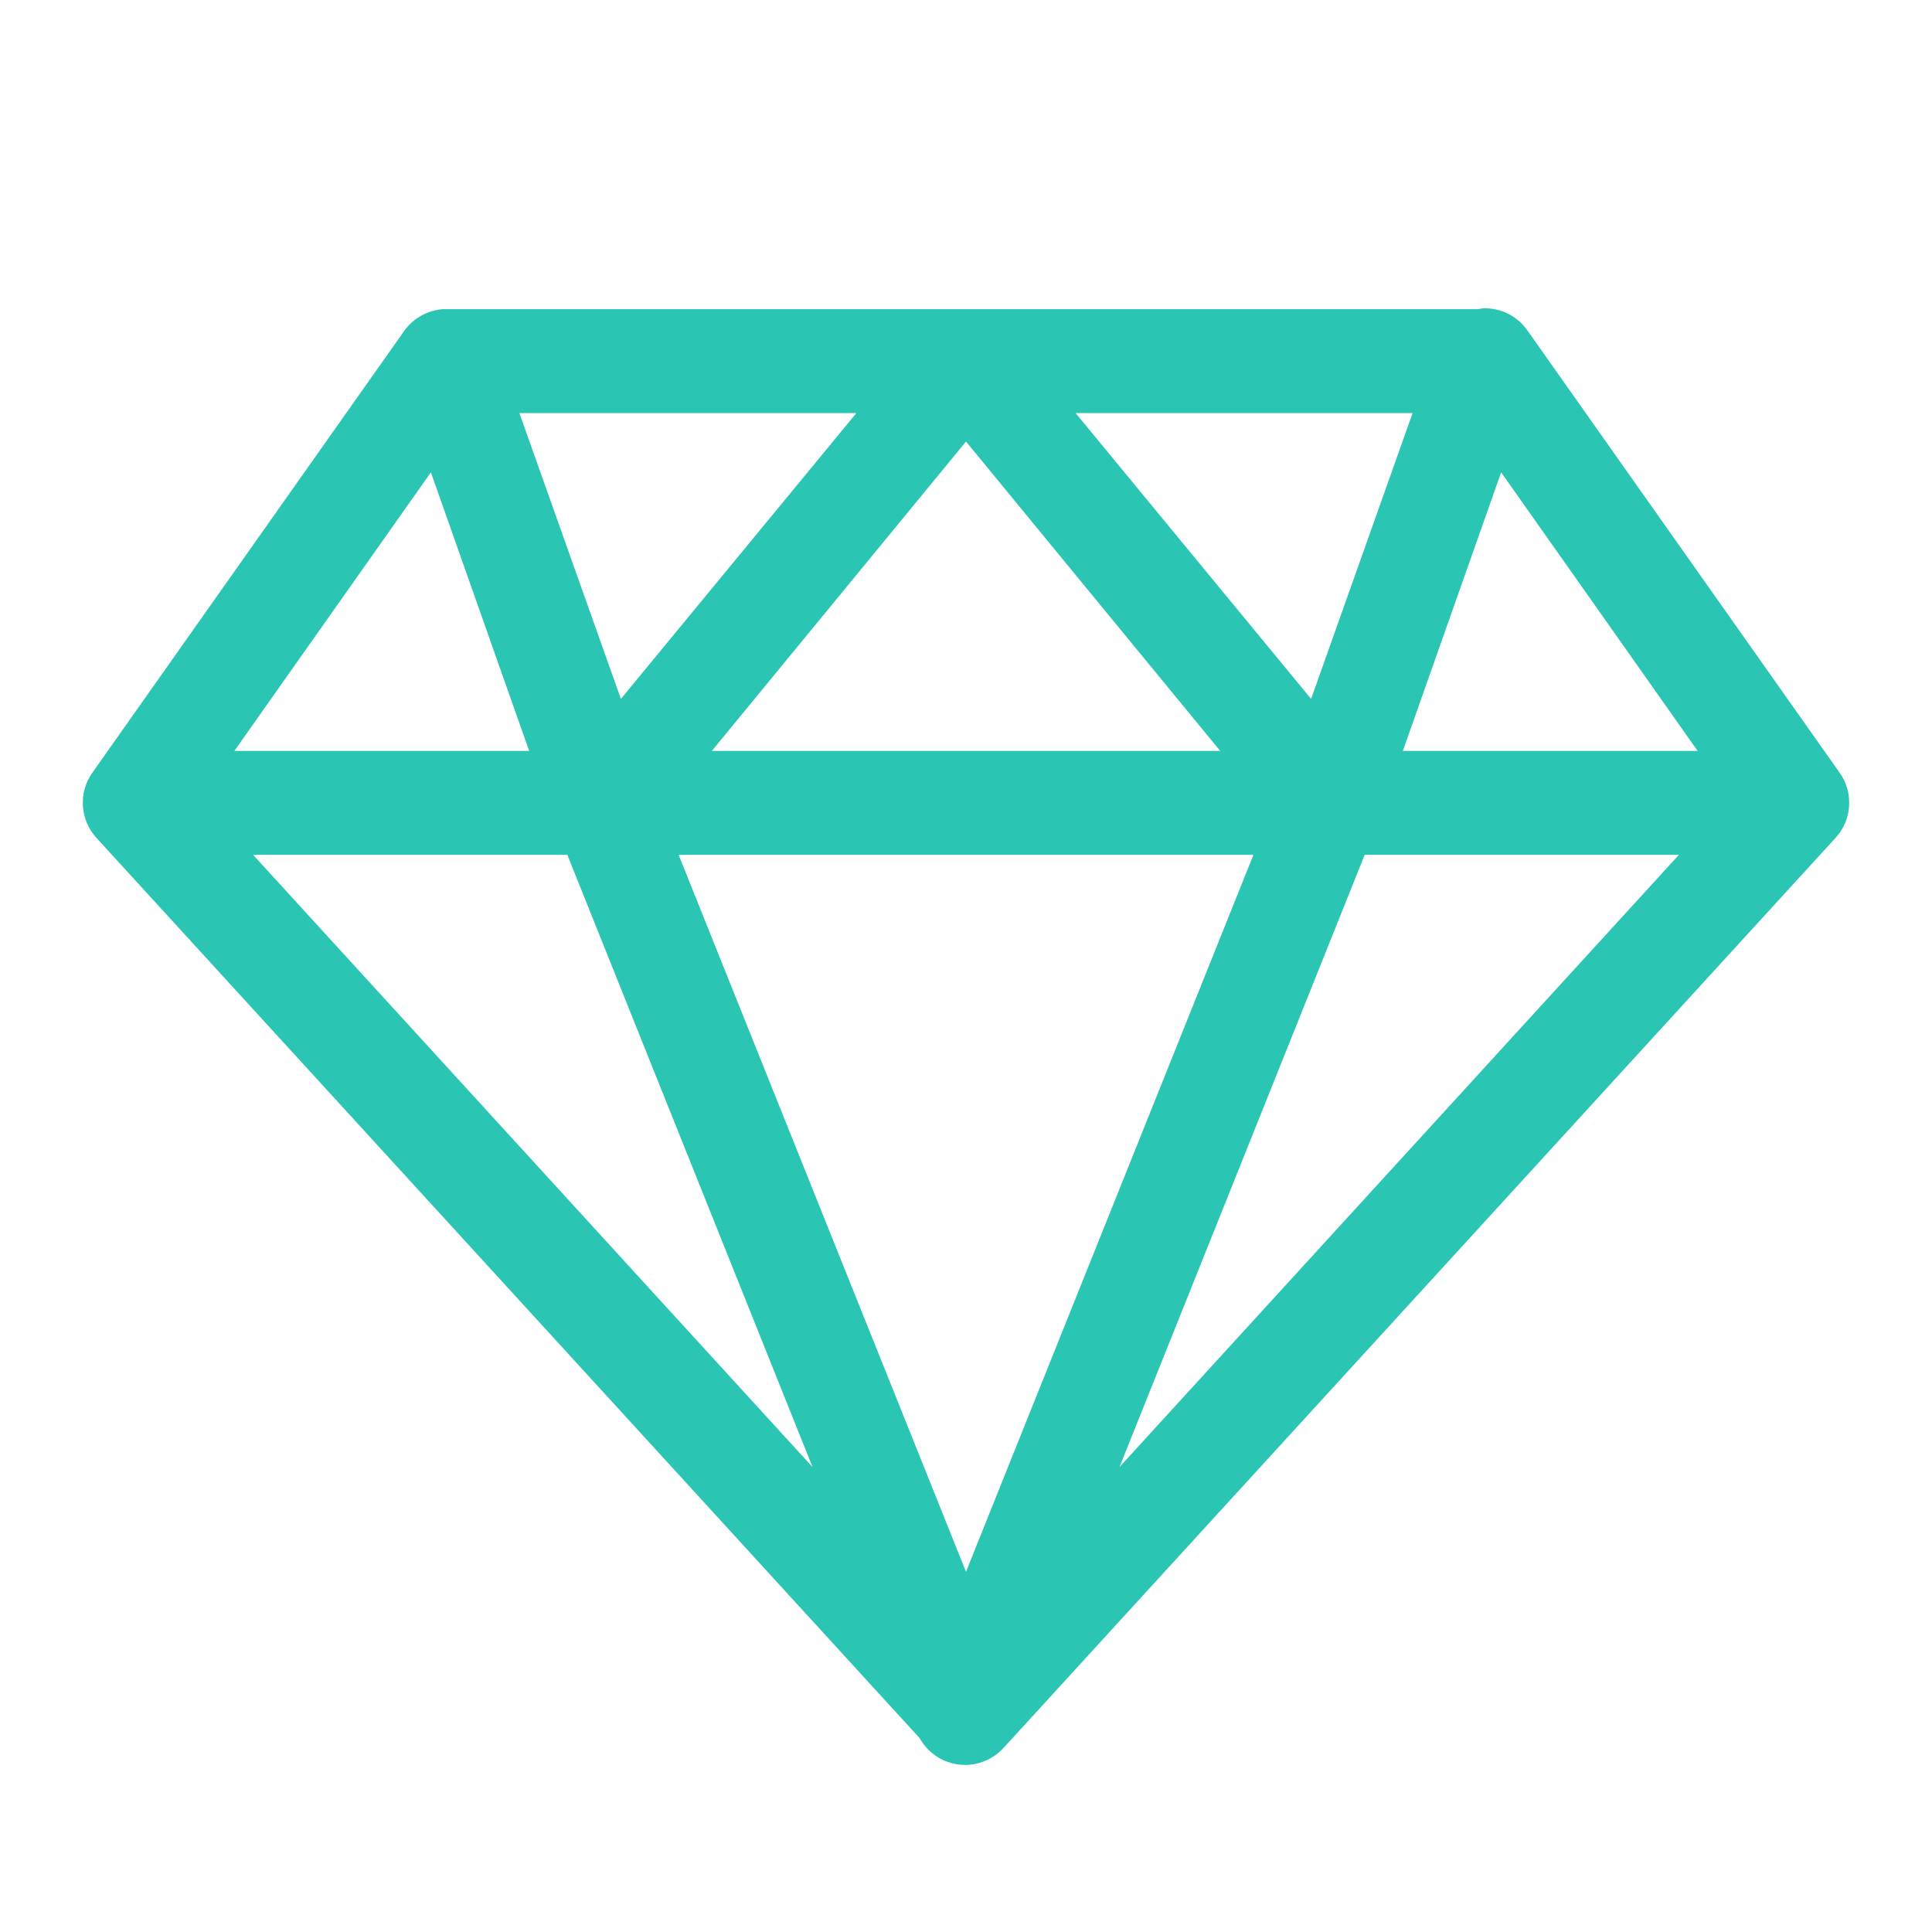 <?xml version="1.0" encoding="utf-8"?>
<!-- Generator: Adobe Illustrator 16.0.0, SVG Export Plug-In . SVG Version: 6.00 Build 0)  -->
<!DOCTYPE svg PUBLIC "-//W3C//DTD SVG 1.1//EN" "http://www.w3.org/Graphics/SVG/1.1/DTD/svg11.dtd">
<svg version="1.1" id="图层_1" xmlns="http://www.w3.org/2000/svg" xmlns:xlink="http://www.w3.org/1999/xlink" x="0px" y="0px"
	 width="70px" height="70px" viewBox="0 0 70 70" enable-background="new 0 0 70 70" xml:space="preserve">
<path fill="#2ac5b3" d="M53.74,11.171c-0.059,0.007-0.118,0.017-0.176,0.03H16.2c-0.049-0.002-0.099-0.002-0.147,0
	c-0.564,0.039-1.084,0.331-1.412,0.794L3.344,27.999C2.835,28.722,2.896,29.7,3.49,30.354l29.834,32.626
	c0.505,0.909,1.652,1.234,2.561,0.726c0.188-0.104,0.356-0.239,0.498-0.4l30.125-32.951c0.597-0.653,0.657-1.632,0.148-2.354
	L55.357,11.995C54.996,11.462,54.386,11.151,53.74,11.171L53.74,11.171z M18.819,14.967h12.209l-8.532,10.356L18.819,14.967z
	 M38.972,14.967h12.209l-3.677,10.356L38.972,14.967z M35,15.998l9.209,11.208H25.792L35,15.998z M15.612,17.114l3.56,10.092H8.492
	L15.612,17.114z M54.389,17.114l7.119,10.092h-10.68L54.389,17.114z M9.169,30.971h11.386l8.885,22.184L9.169,30.971z
	 M24.587,30.971h20.828L35,56.949L24.587,30.971L24.587,30.971z M49.445,30.971h11.386L40.561,53.154L49.445,30.971z"/>
</svg>
